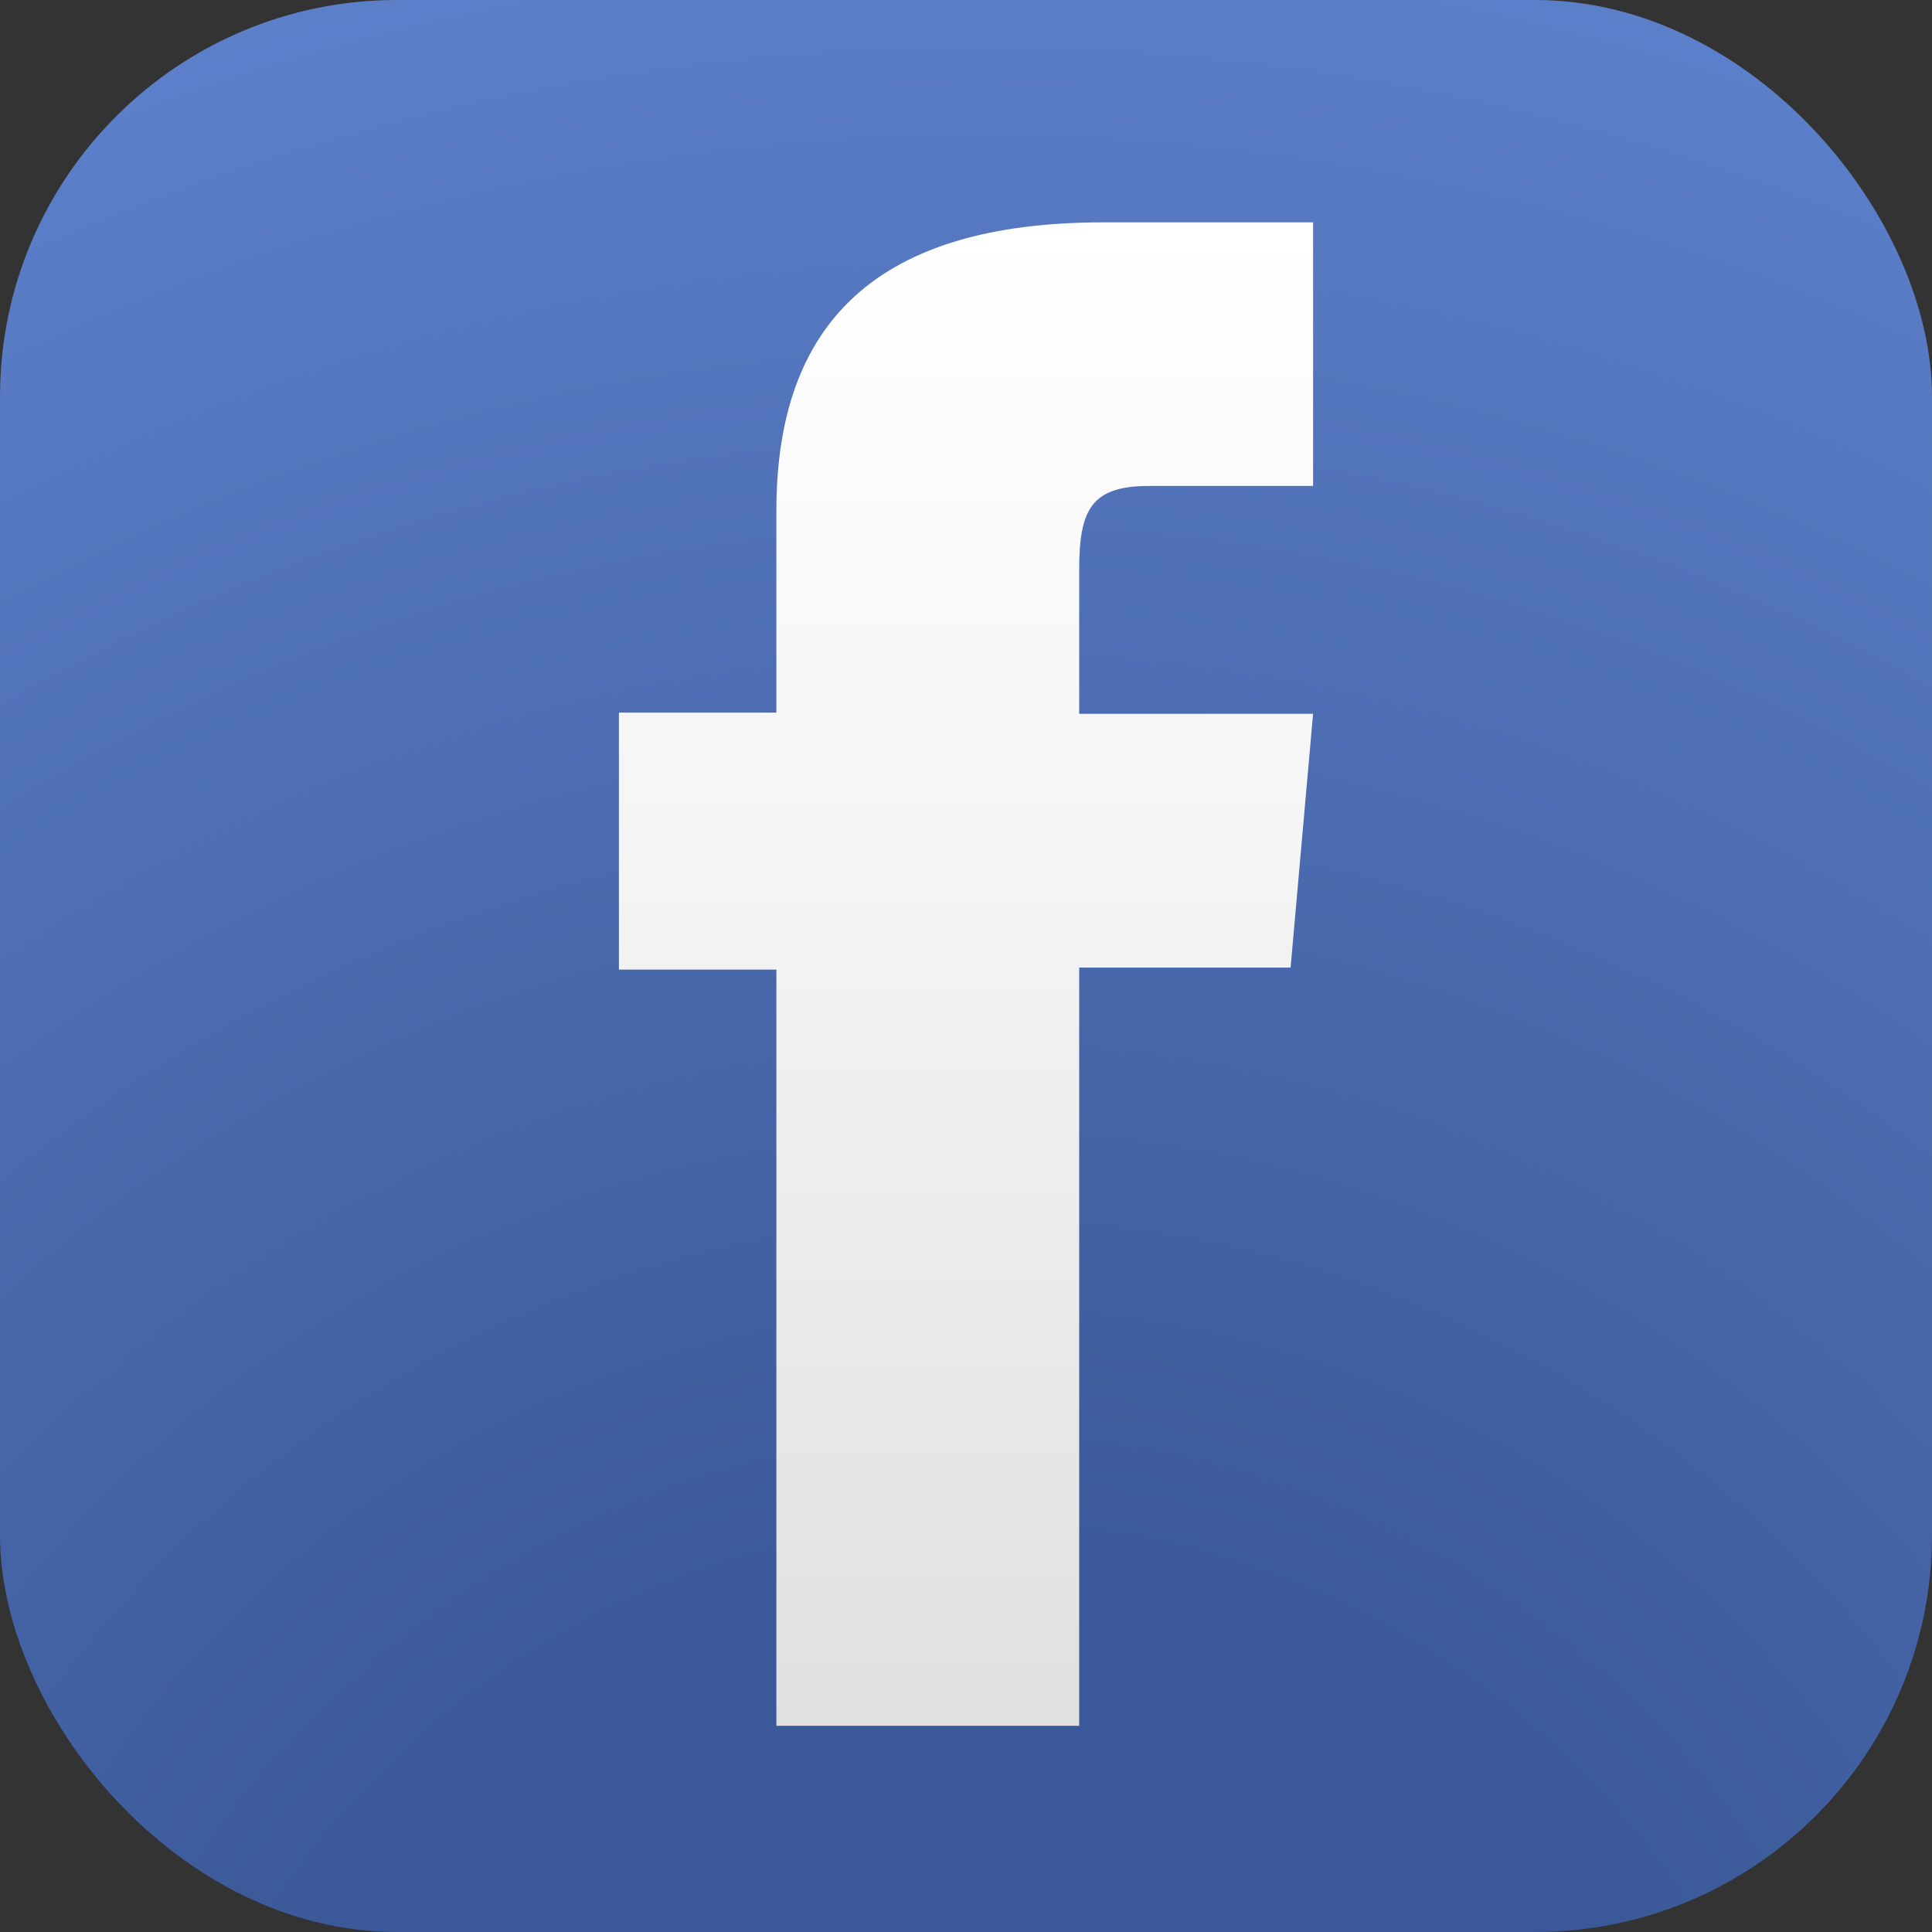 <svg xmlns="http://www.w3.org/2000/svg" xmlns:xlink="http://www.w3.org/1999/xlink" viewBox="0 0 66.99 66.99"><rect x="0" y="0" width="66.99" height="66.99" fill="#333333" stroke="none"/><defs><style>.cls-1{fill:url(#radial-gradient);}.cls-2{fill:url(#linear-gradient);}</style><radialGradient id="radial-gradient" cx="33.38" cy="81.95" r="90.27" gradientTransform="translate(0.64 0.15)" gradientUnits="userSpaceOnUse"><stop offset="0" stop-color="#3b5998"/><stop offset="0.3" stop-color="#3b5998"/><stop offset="1" stop-color="#5f83cf"/></radialGradient><linearGradient id="linear-gradient" x1="33.5" y1="7.71" x2="33.5" y2="59.84" gradientUnits="userSpaceOnUse"><stop offset="0" stop-color="#fff"/><stop offset="0.41" stop-color="#f5f5f5"/><stop offset="1" stop-color="#e0e0e0"/></linearGradient></defs><g id="Livello_2" data-name="Livello 2"><g id="Ñëîé_1" data-name="Ñëîé 1"><rect class="cls-1" width="66.99" height="66.99" rx="13.76"/><path class="cls-2" d="M26.92,59.84h10.5V33.55h7.33l.78-8.8H37.42v-5c0-2.08.42-2.9,2.42-2.9h5.69V7.71H38.26c-7.81,0-11.34,3.44-11.34,10v7H21.46v8.91h5.46Z"/></g></g></svg>